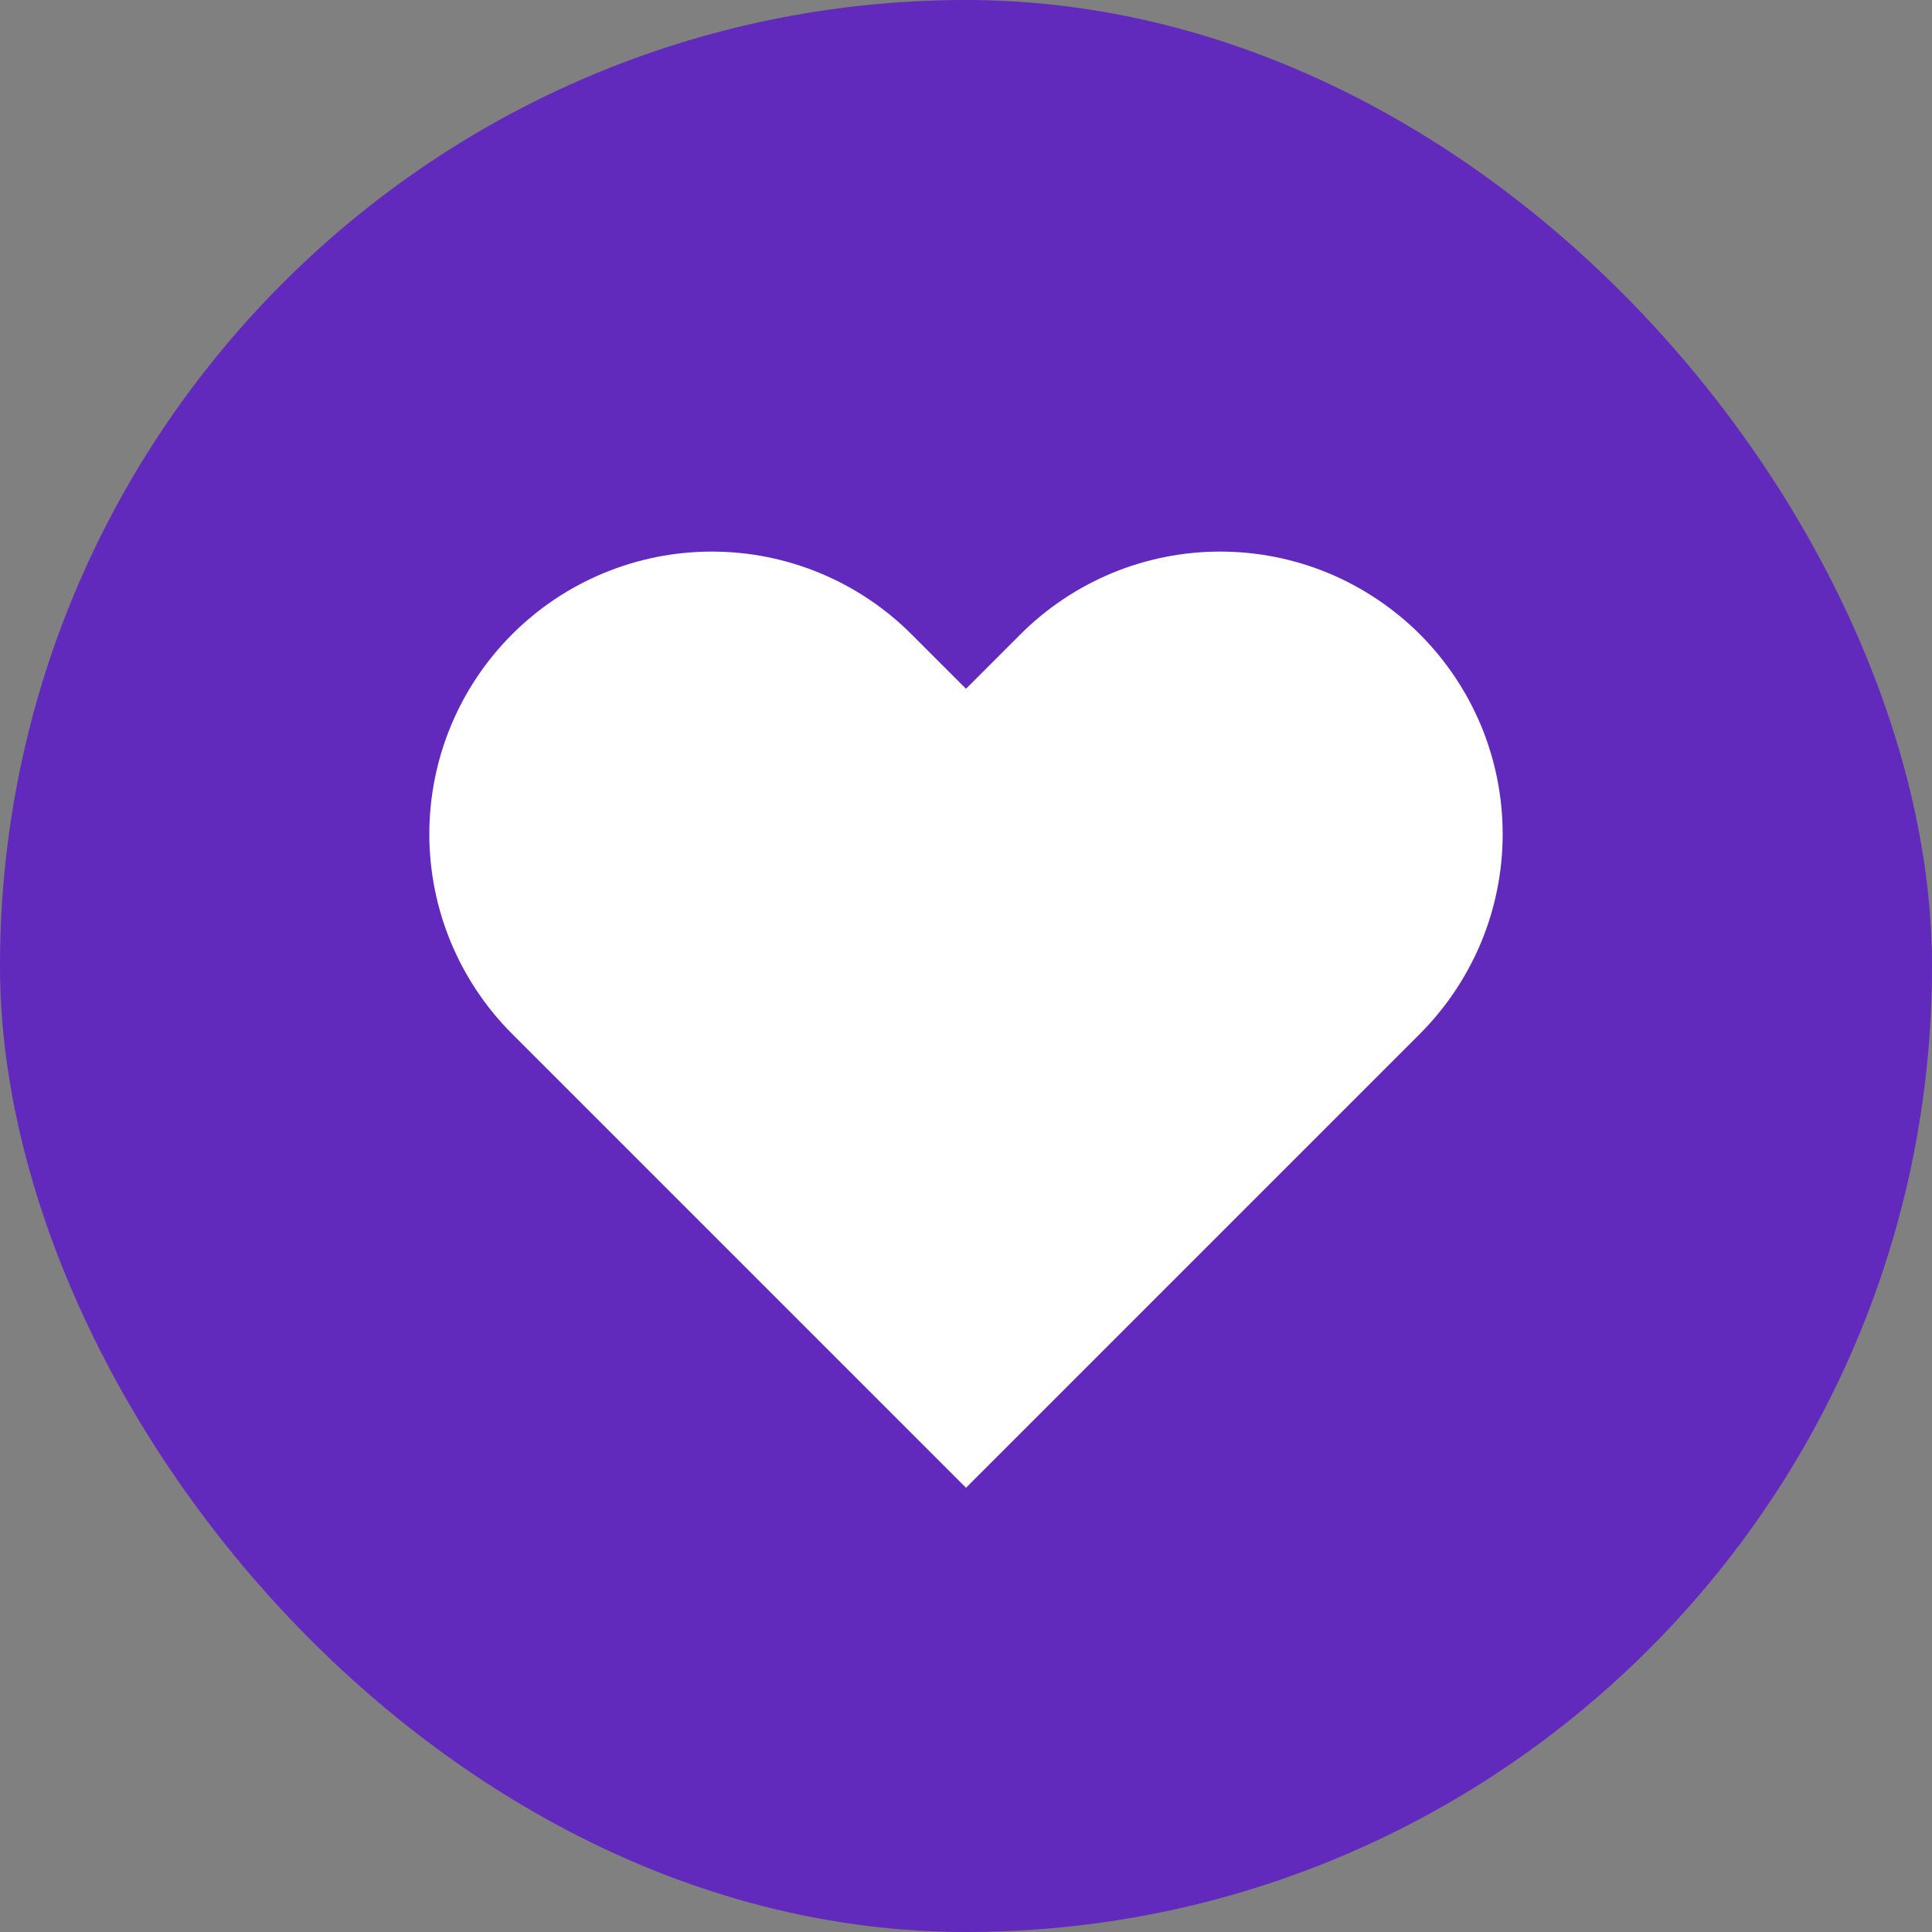 <svg width="18" height="18" viewBox="0 0 18 18" fill="none" xmlns="http://www.w3.org/2000/svg">
<rect x="0" y="0" width="18" height="18" fill="#808080" stroke="none"/>
<rect width="18" height="18" rx="9" fill="#622ABC"/>
<path d="M13.229 5.91C12.985 5.666 12.694 5.472 12.375 5.339C12.056 5.207 11.714 5.139 11.368 5.139C11.022 5.139 10.68 5.207 10.361 5.339C10.041 5.472 9.751 5.666 9.507 5.91L9 6.417L8.493 5.91C7.999 5.416 7.33 5.139 6.632 5.139C5.934 5.139 5.264 5.416 4.771 5.91C4.277 6.404 4 7.073 4 7.771C4 8.469 4.277 9.138 4.771 9.632L5.278 10.139L9 13.861L12.722 10.139L13.229 9.632C13.473 9.388 13.667 9.097 13.8 8.778C13.932 8.459 14 8.117 14 7.771C14 7.425 13.932 7.083 13.8 6.764C13.667 6.444 13.473 6.154 13.229 5.91Z" fill="white"/>
</svg>

